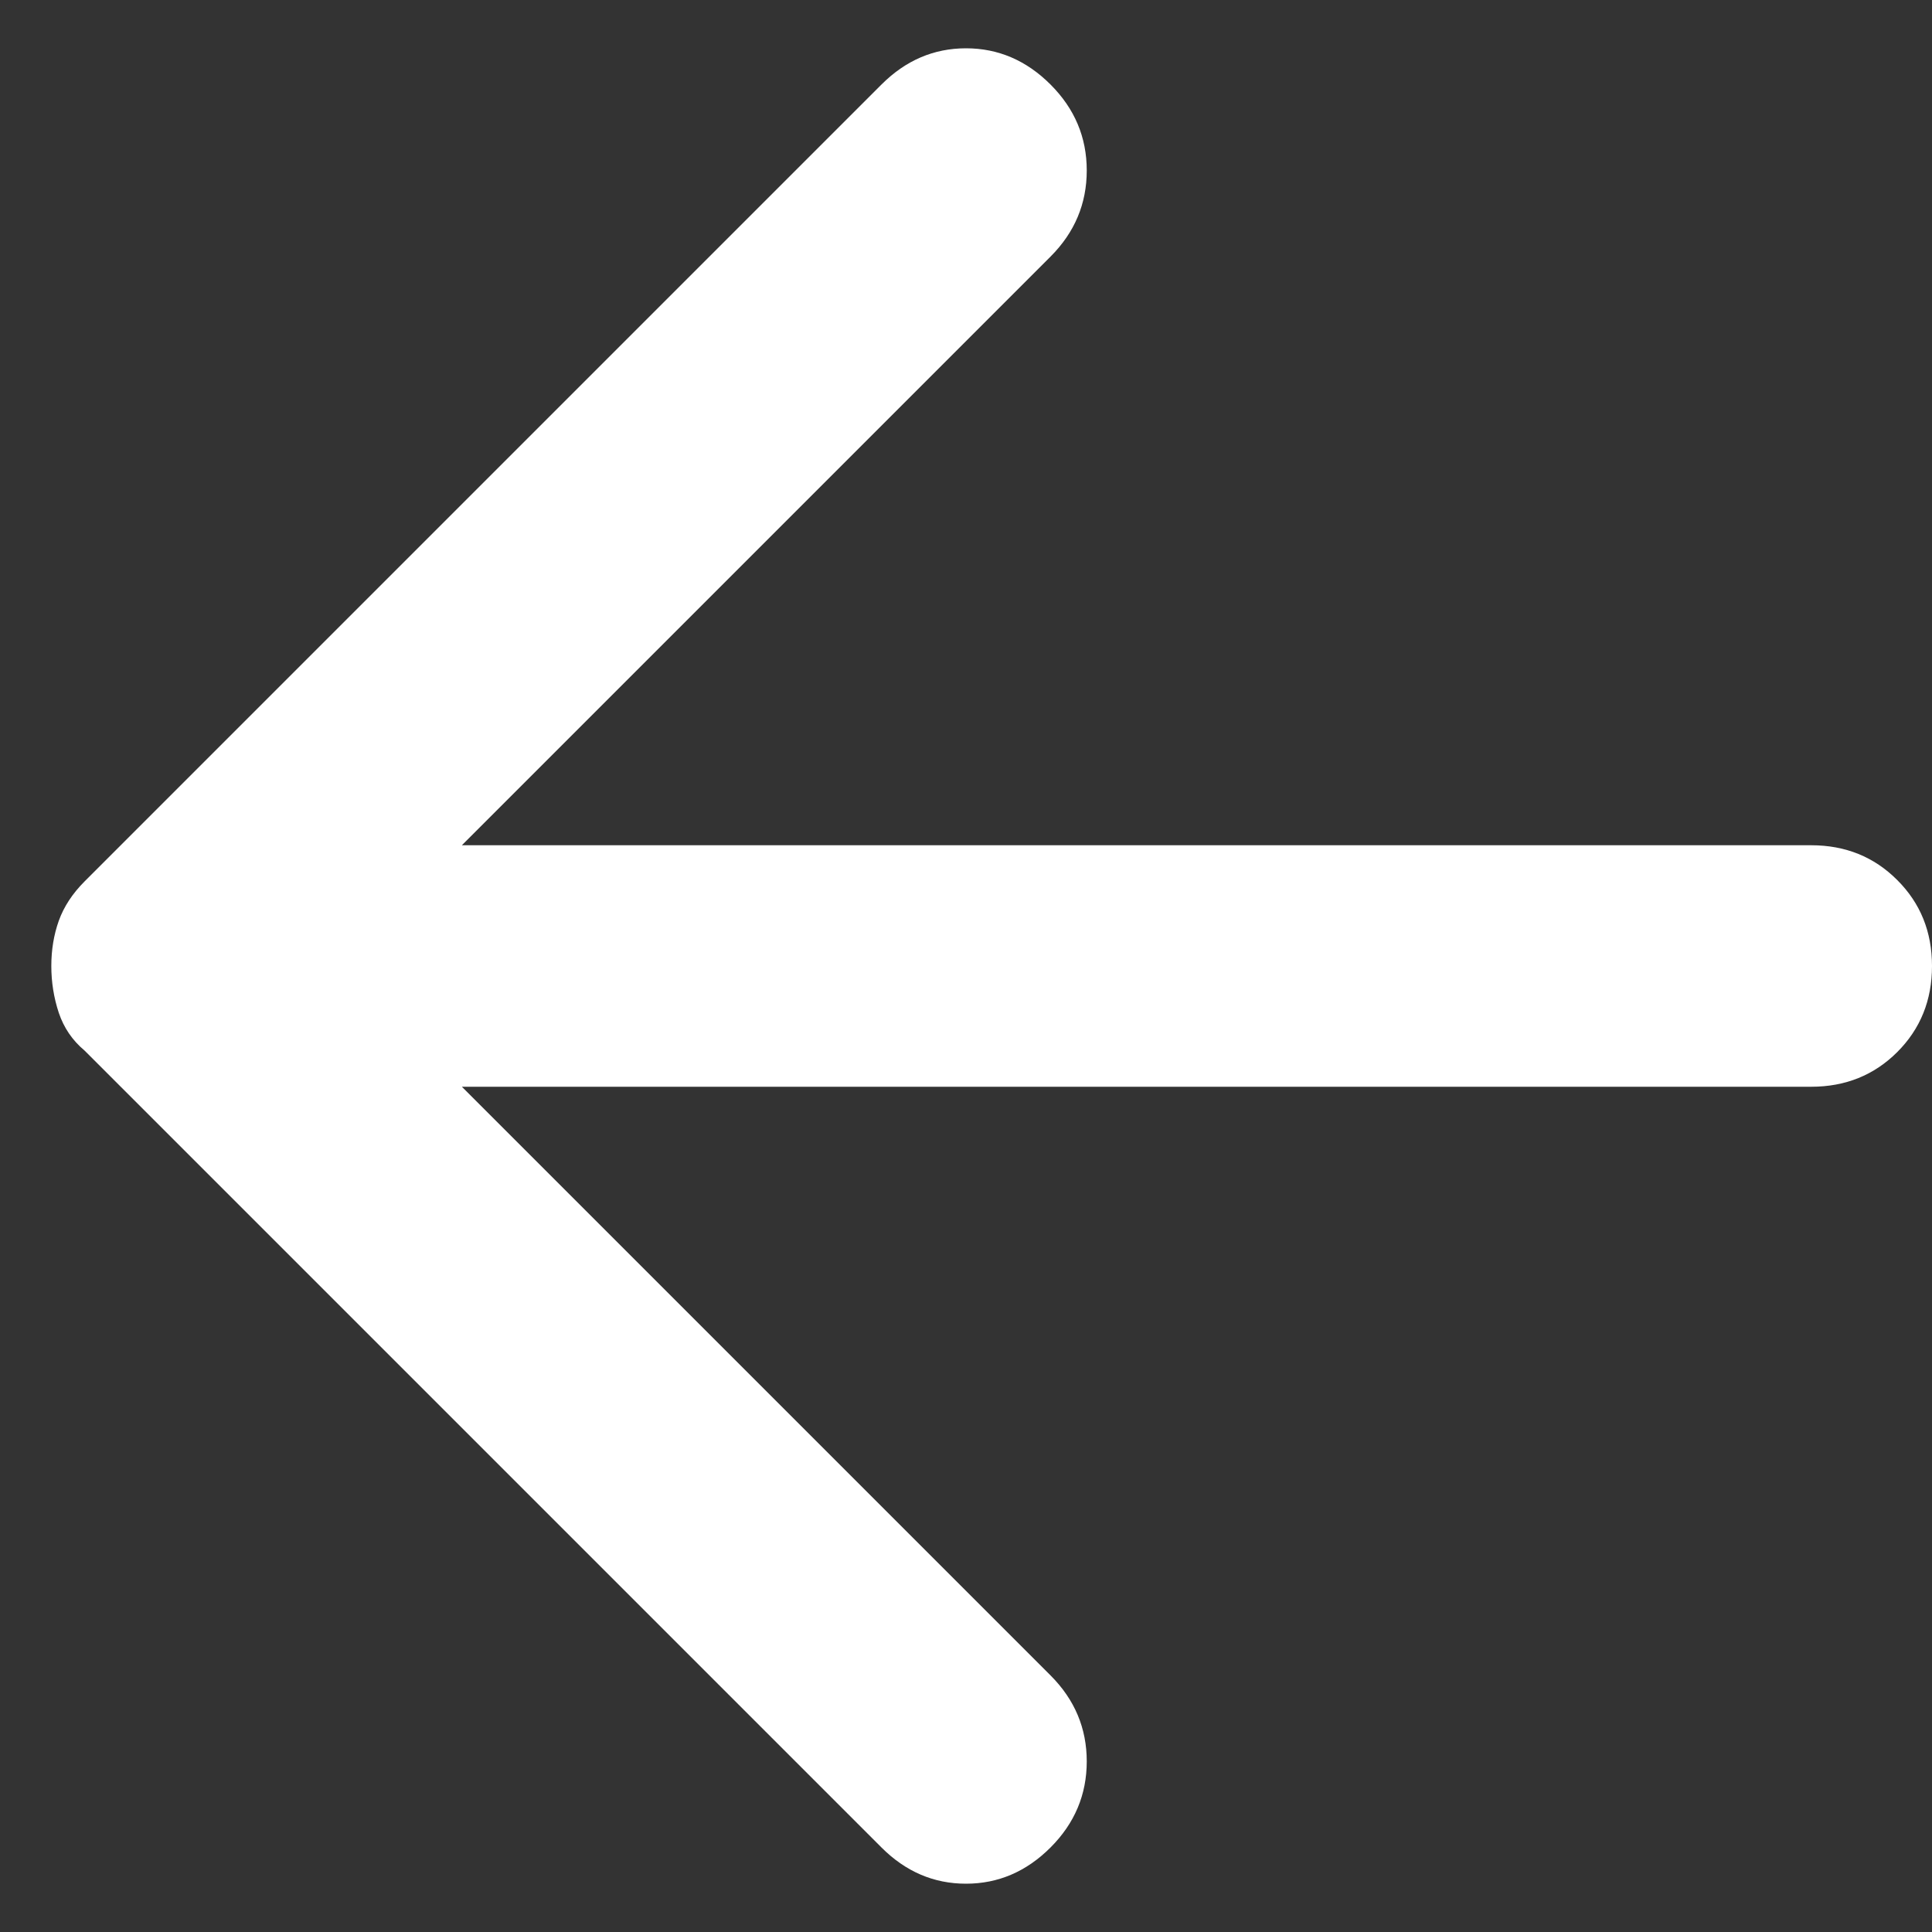 <svg width="32" height="32" viewBox="0 0 32 32" fill="none" xmlns="http://www.w3.org/2000/svg">
<rect x="0" y="0" width="32" height="32" fill="#333333" stroke="none"/>
<path d="M32 16C32 15.433 31.808 14.959 31.424 14.576C31.041 14.192 30.566 14 30 14L7.65 14L17.4 4.25C17.8 3.85 18 3.374 18 2.824C18 2.274 17.8 1.8 17.4 1.4C17 1 16.533 0.8 16 0.8C15.466 0.8 15 1 14.6 1.4L1.4 14.6C1.2 14.8 1.058 15.017 0.974 15.25C0.891 15.483 0.85 15.733 0.85 16C0.85 16.267 0.891 16.525 0.974 16.776C1.058 17.025 1.2 17.233 1.4 17.4L14.6 30.6C15 31 15.466 31.2 16 31.2C16.533 31.2 17 31 17.4 30.6C17.8 30.2 18 29.724 18 29.174C18 28.625 17.8 28.15 17.4 27.75L7.65 18L30 18C30.566 18 31.041 17.808 31.424 17.426C31.808 17.042 32 16.567 32 16Z" fill="white"/>
</svg>
